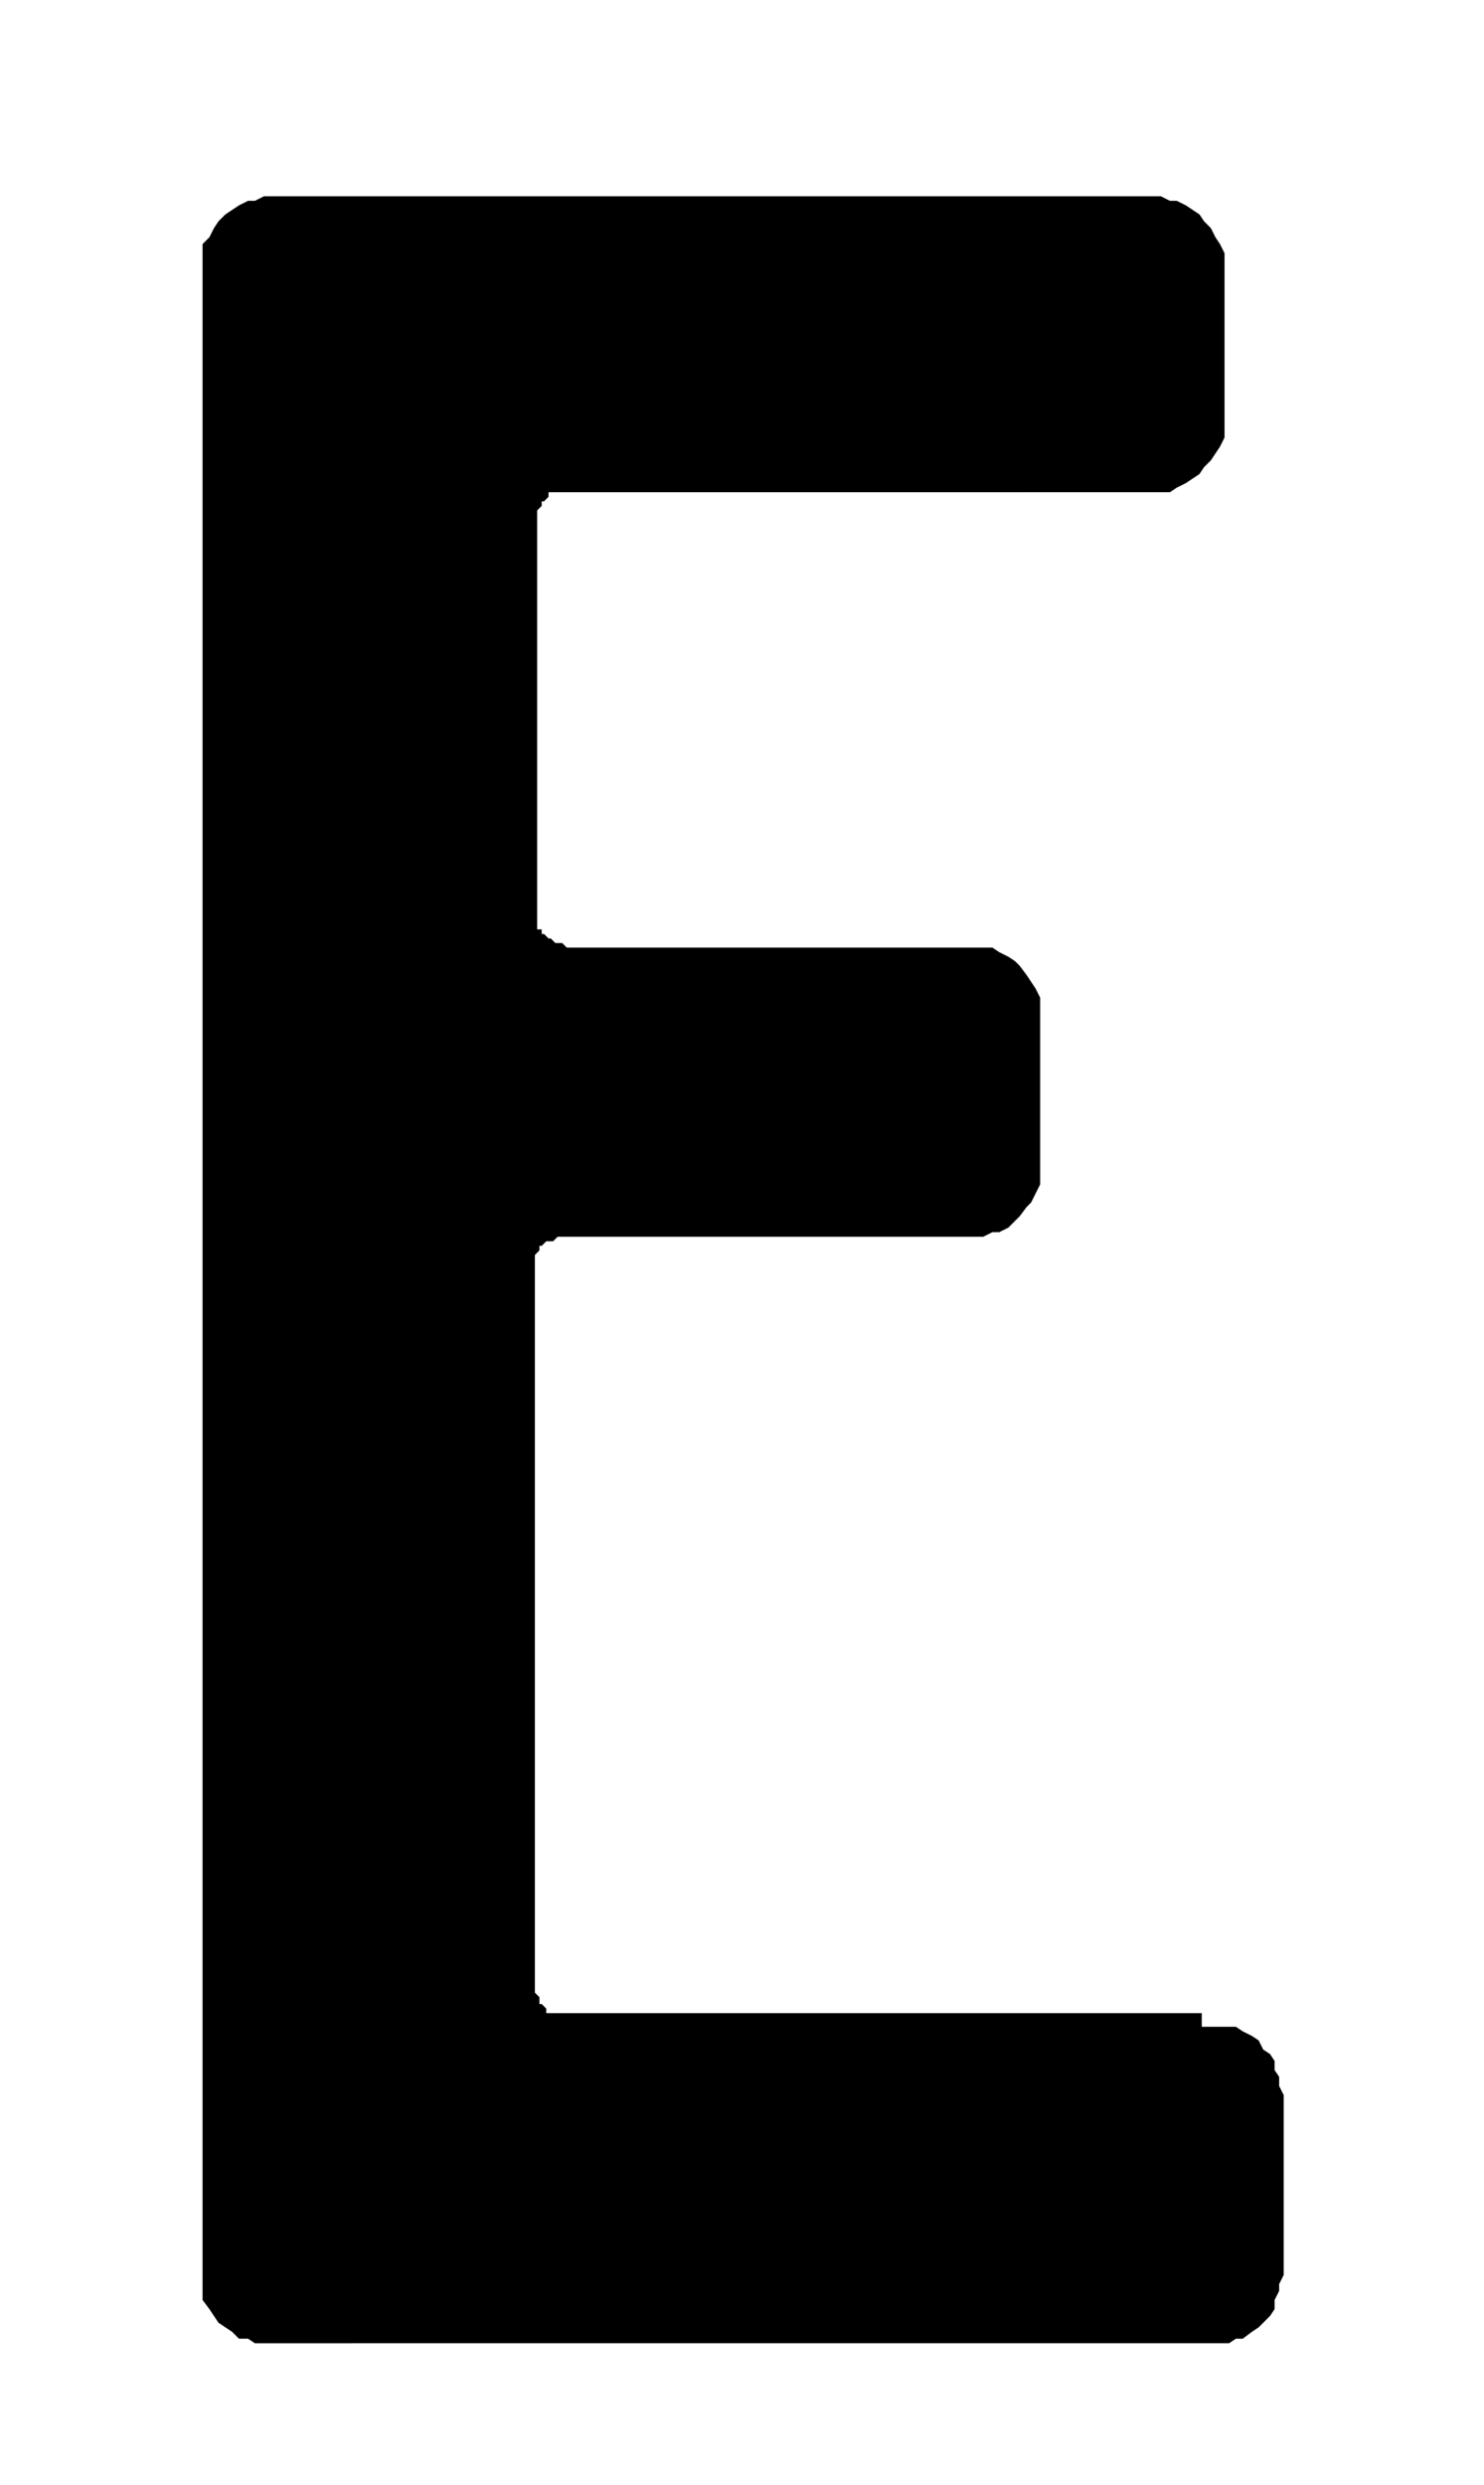 <svg id="Ebene_1" data-name="Ebene 1" xmlns="http://www.w3.org/2000/svg" width="23" height="38.5" viewBox="0 0 65.2 109.1">
  <path d="M52.8,89h1.5l.3.2.4.2.3.2.2.4.3.2.2.3v.4l.2.3v.4l.2.4v7.9l-.2.4v.3l-.2.4v.4l-.2.3-.3.3-.2.2-.3.2-.4.3h-.3l-.3.2H11.2l-.3-.2h-.4l-.3-.3-.3-.2-.3-.2-.2-.3-.2-.3-.3-.4V10.7l.3-.3.2-.4.2-.3.3-.3.3-.2.3-.2.4-.2h.3l.4-.2H51l.4.2h.3l.4.2.3.2.3.2.2.3.3.3.2.4.2.3.2.4v8.1l-.2.4-.2.3-.2.3-.3.3-.2.3-.3.2-.3.2-.4.2-.3.2H24.1v.2l-.2.2h-.1v.2l-.2.2V40.8h.2v.2h.1l.2.2h.1l.2.2h.3l.2.2H43.6l.3.2.4.2.3.2.2.2.3.4.2.3.2.3.2.4v8.2l-.2.4-.2.4-.2.2-.3.4-.2.2-.3.3-.4.2h-.3l-.4.2H24.5l-.2.2H24l-.2.2h-.1v.2l-.2.2V87.5h0l.2.2v.3h.1l.2.2v.2H52.8Z"/>
</svg>

